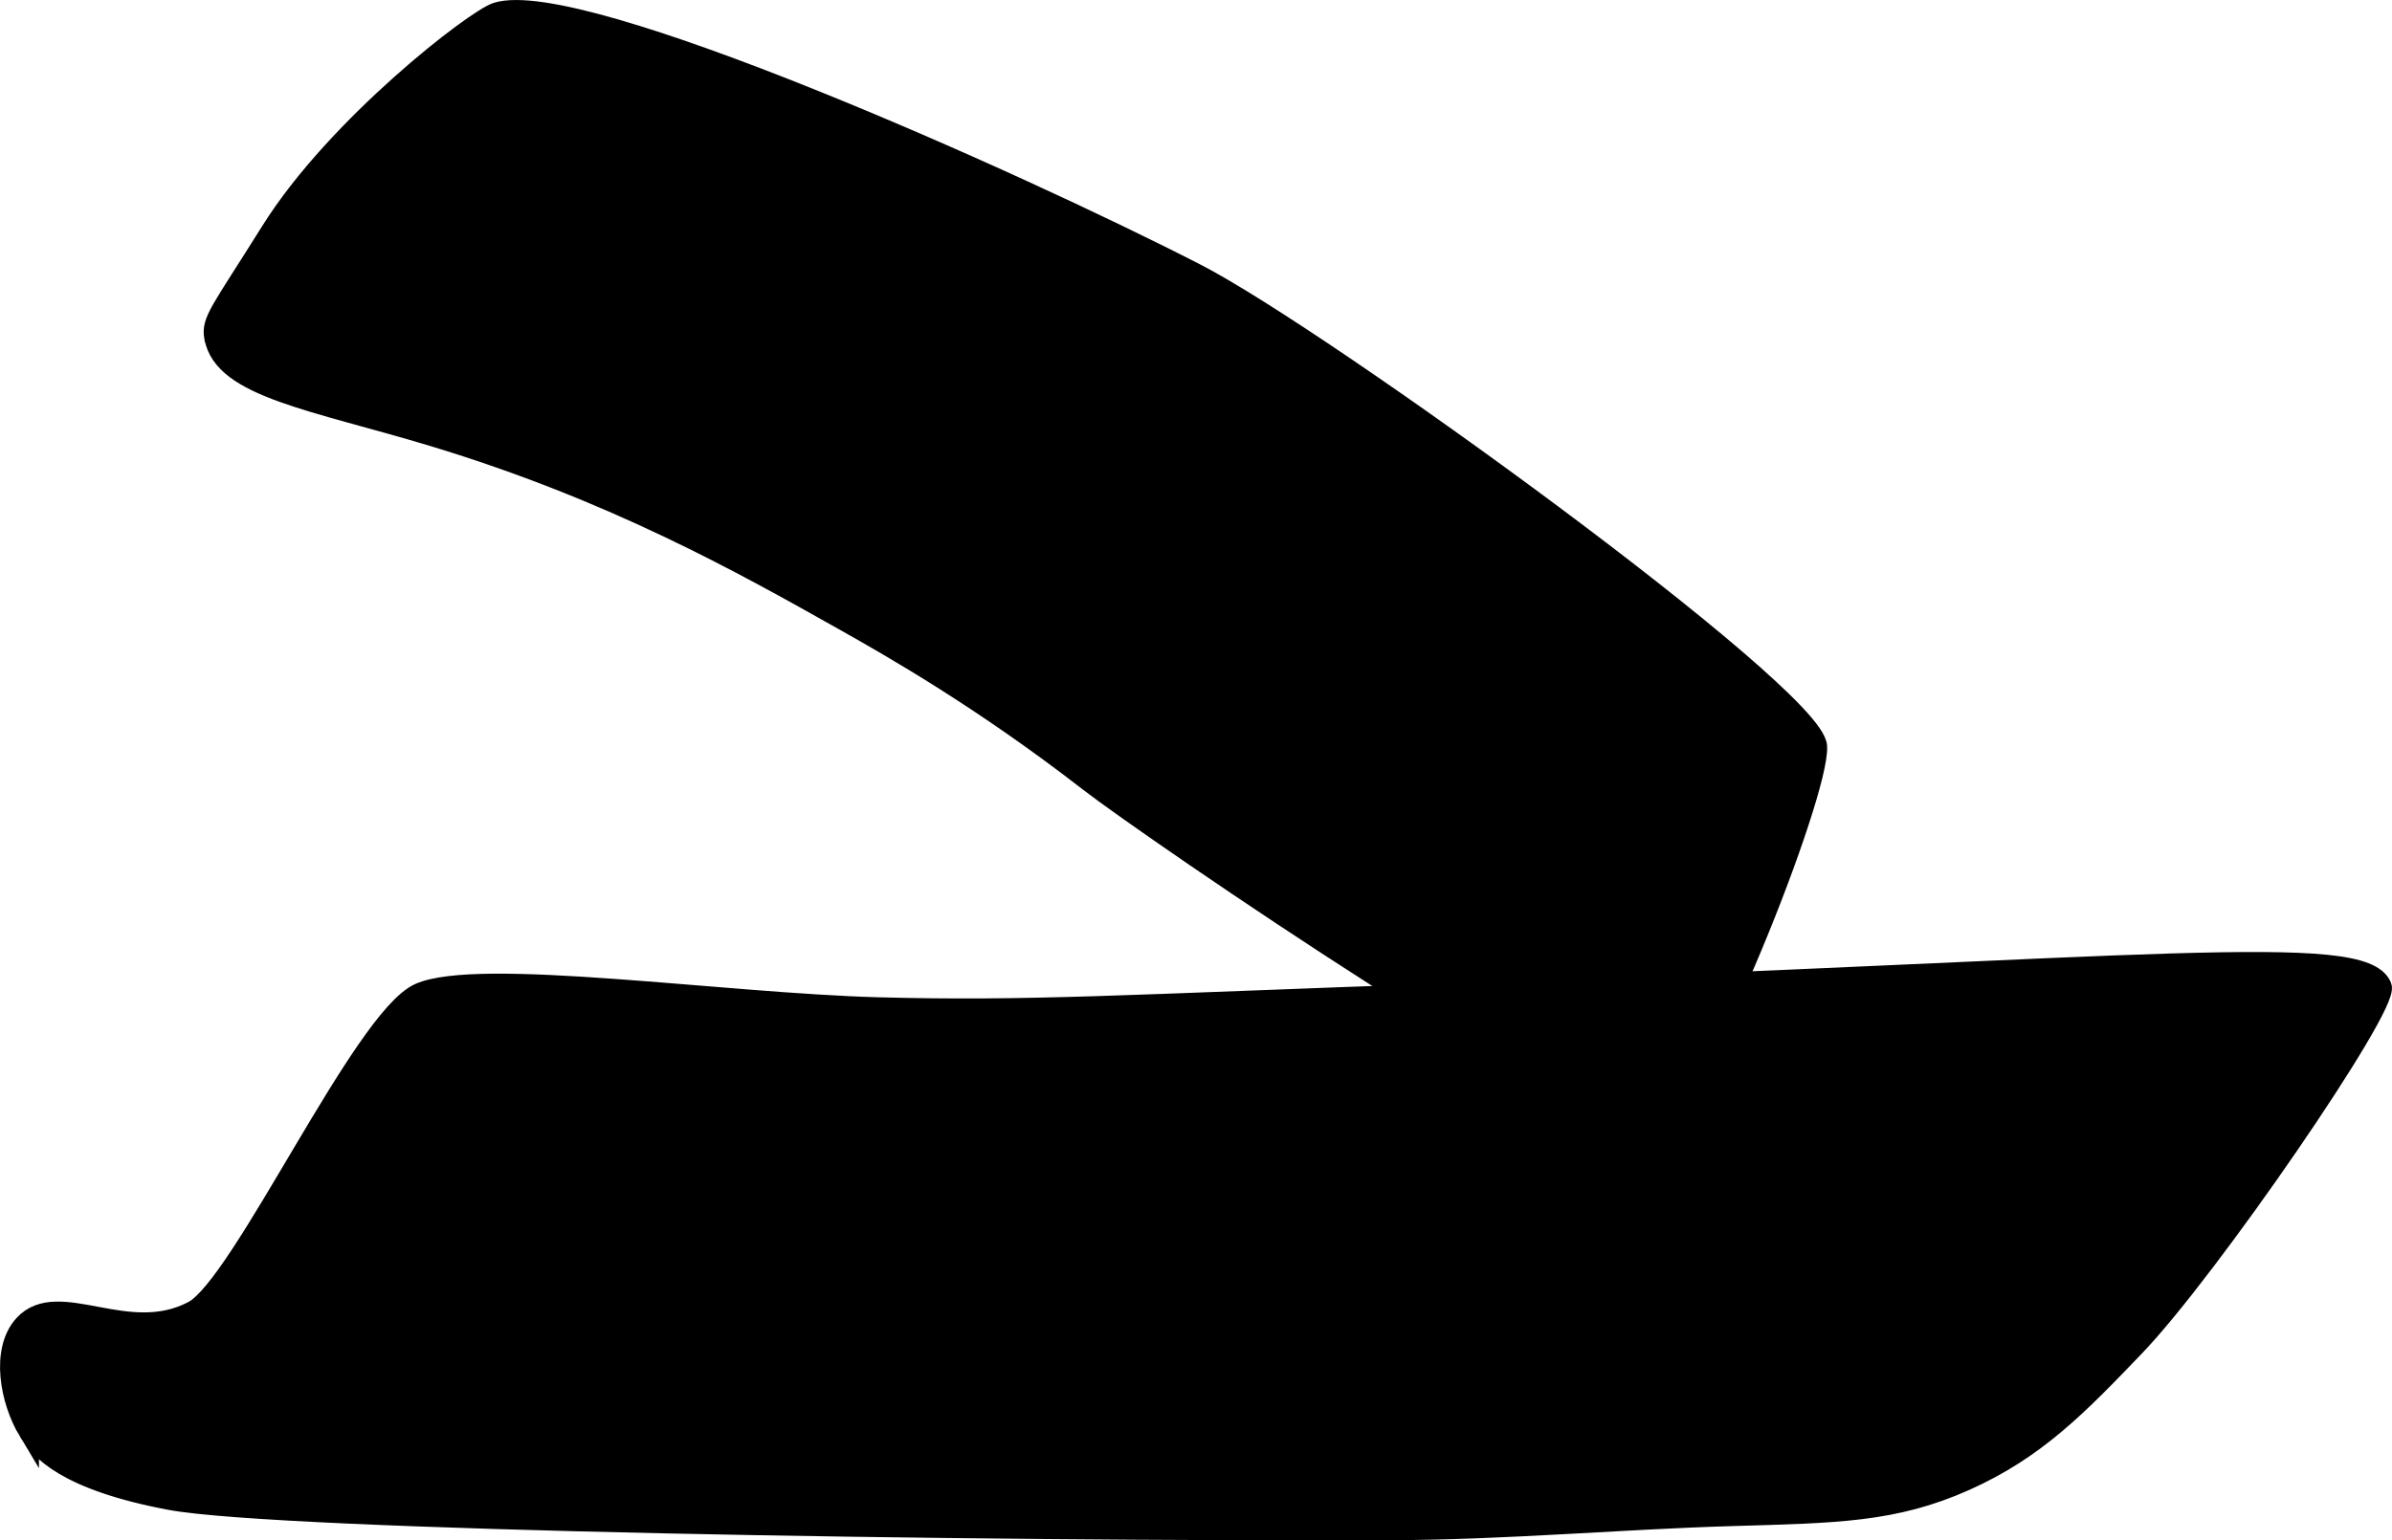 <?xml version="1.0" encoding="UTF-8"?>
<svg xmlns="http://www.w3.org/2000/svg"
     version="1.1"
     width="6.108mm"
     height="3.934mm"
     viewBox="0 0 17.315 11.152">
   <defs>
      <style type="text/css"><![CDATA[
      .b {
        stroke: #000;
        stroke-miterlimit: 10;
        stroke-width: .15px;
      }
    ]]></style>
   </defs>
   <path class="b"
         d="M.207,10.361c.08,.134,.269,.355,1.022,.497,.792,.15,5.819,.23,8.857,.219,.818-.003,1.635-.078,2.452-.102,.758-.022,1.172-.026,1.686-.255,.515-.23,.821-.549,1.226-.971,.533-.555,1.846-2.466,1.788-2.606-.134-.326-1.674-.129-6.744,.051-2.366,.084-3.037,.131-4.138,.102-1.119-.03-2.898-.293-3.321-.102-.409,.185-1.282,2.111-1.635,2.299-.476,.254-.977-.171-1.226,.102-.167,.184-.099,.547,.033,.766Z"/>
   <path class="b"
         d="M1.553,2.442c-.021-.121,.041-.178,.409-.766C2.442,.909,3.446,.138,3.597,.092c.602-.186,3.723,1.205,5.058,1.89,.914,.469,4.474,3.05,4.496,3.423,.02,.341-.868,2.585-1.175,2.708-.361,.144-3.655-2.117-4.087-2.452-.774-.601-1.436-.977-1.788-1.175-.725-.408-1.661-.934-2.963-1.328-.861-.26-1.52-.354-1.584-.715Z"/>
</svg>

